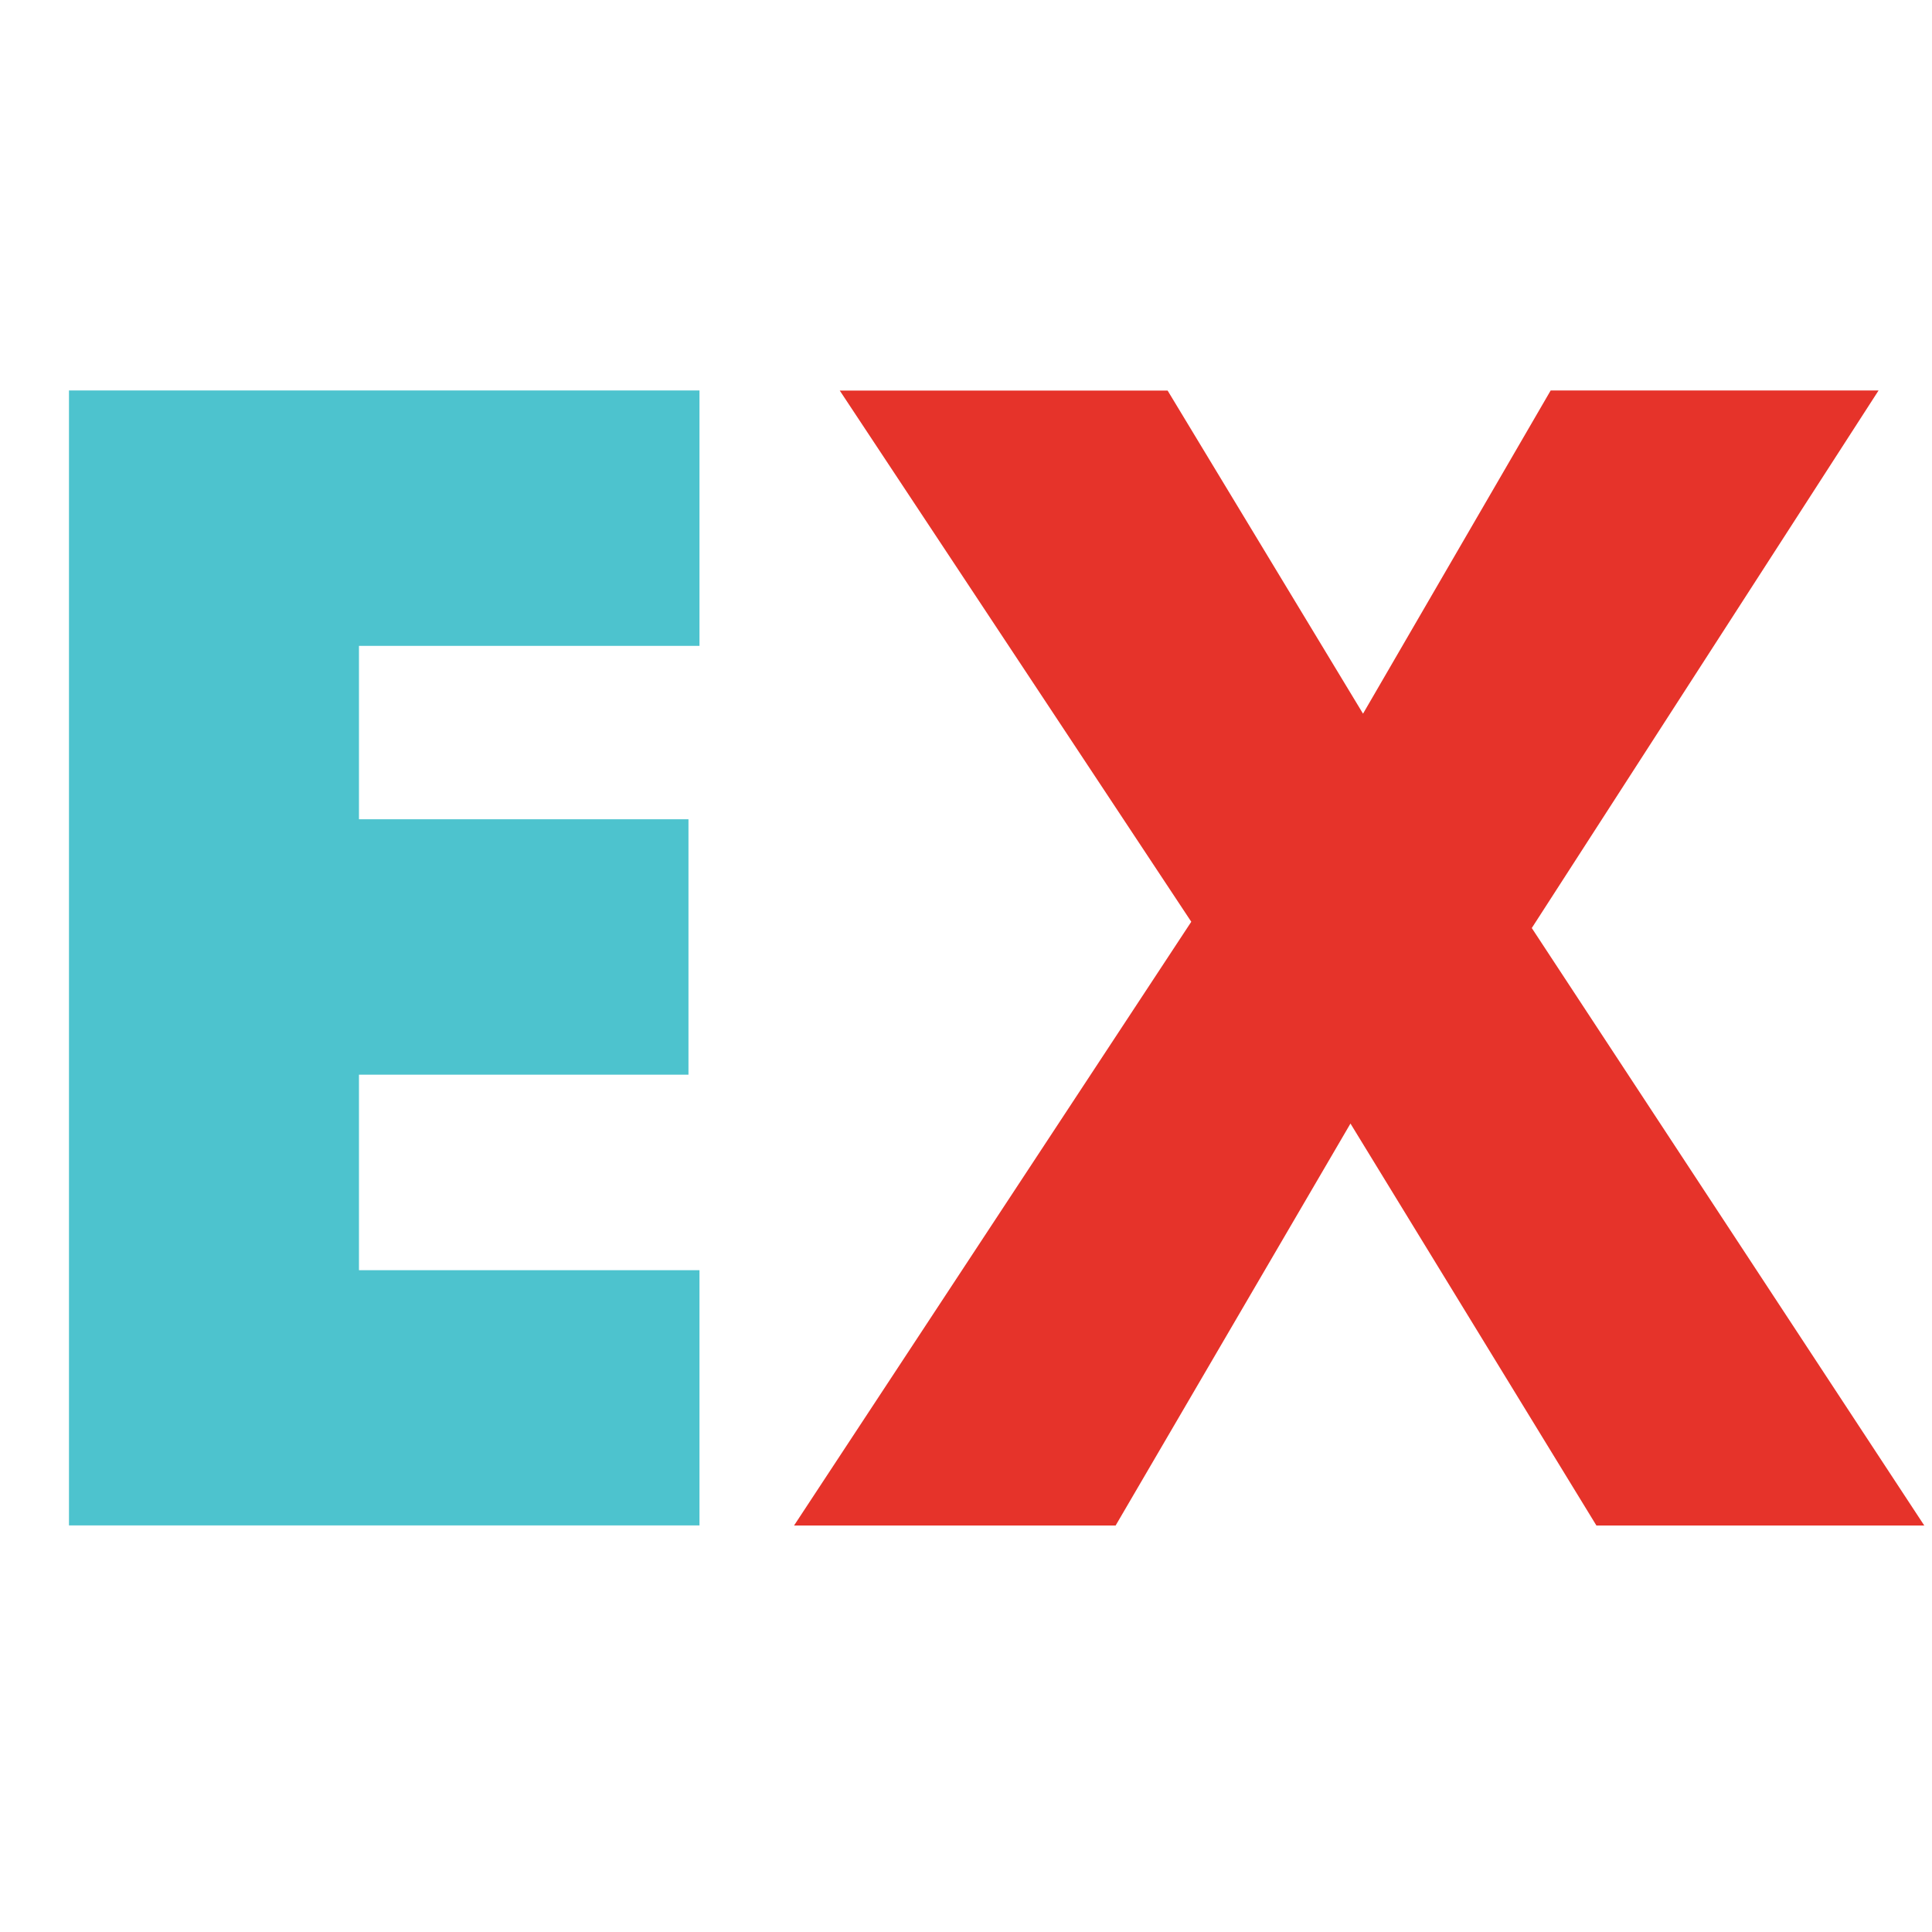 <?xml version="1.0" encoding="UTF-8"?><svg id="_Слой_1" xmlns="http://www.w3.org/2000/svg" viewBox="0 0 200 200"><defs><style>.cls-1{fill:#fff;}.cls-2{fill:#e6332a;}.cls-3{fill:#4dc3ce;}</style></defs><rect class="cls-1" width="200" height="200"/><path class="cls-3" d="M72.41,157.91H7.14V40.42h65.27v26.44h-35.25v17.95h34.11v26.44h-34.11v20.24h35.25v26.44Z"/><path class="cls-2" d="M160.53,40.42h33.94l-35.9,55.65,40.63,61.85h-33.94l-25.46-41.61-24.31,41.61h-33.29l41.12-62.5-36.39-54.99h33.94l20.23,33.45,19.42-33.45Z"/></svg>